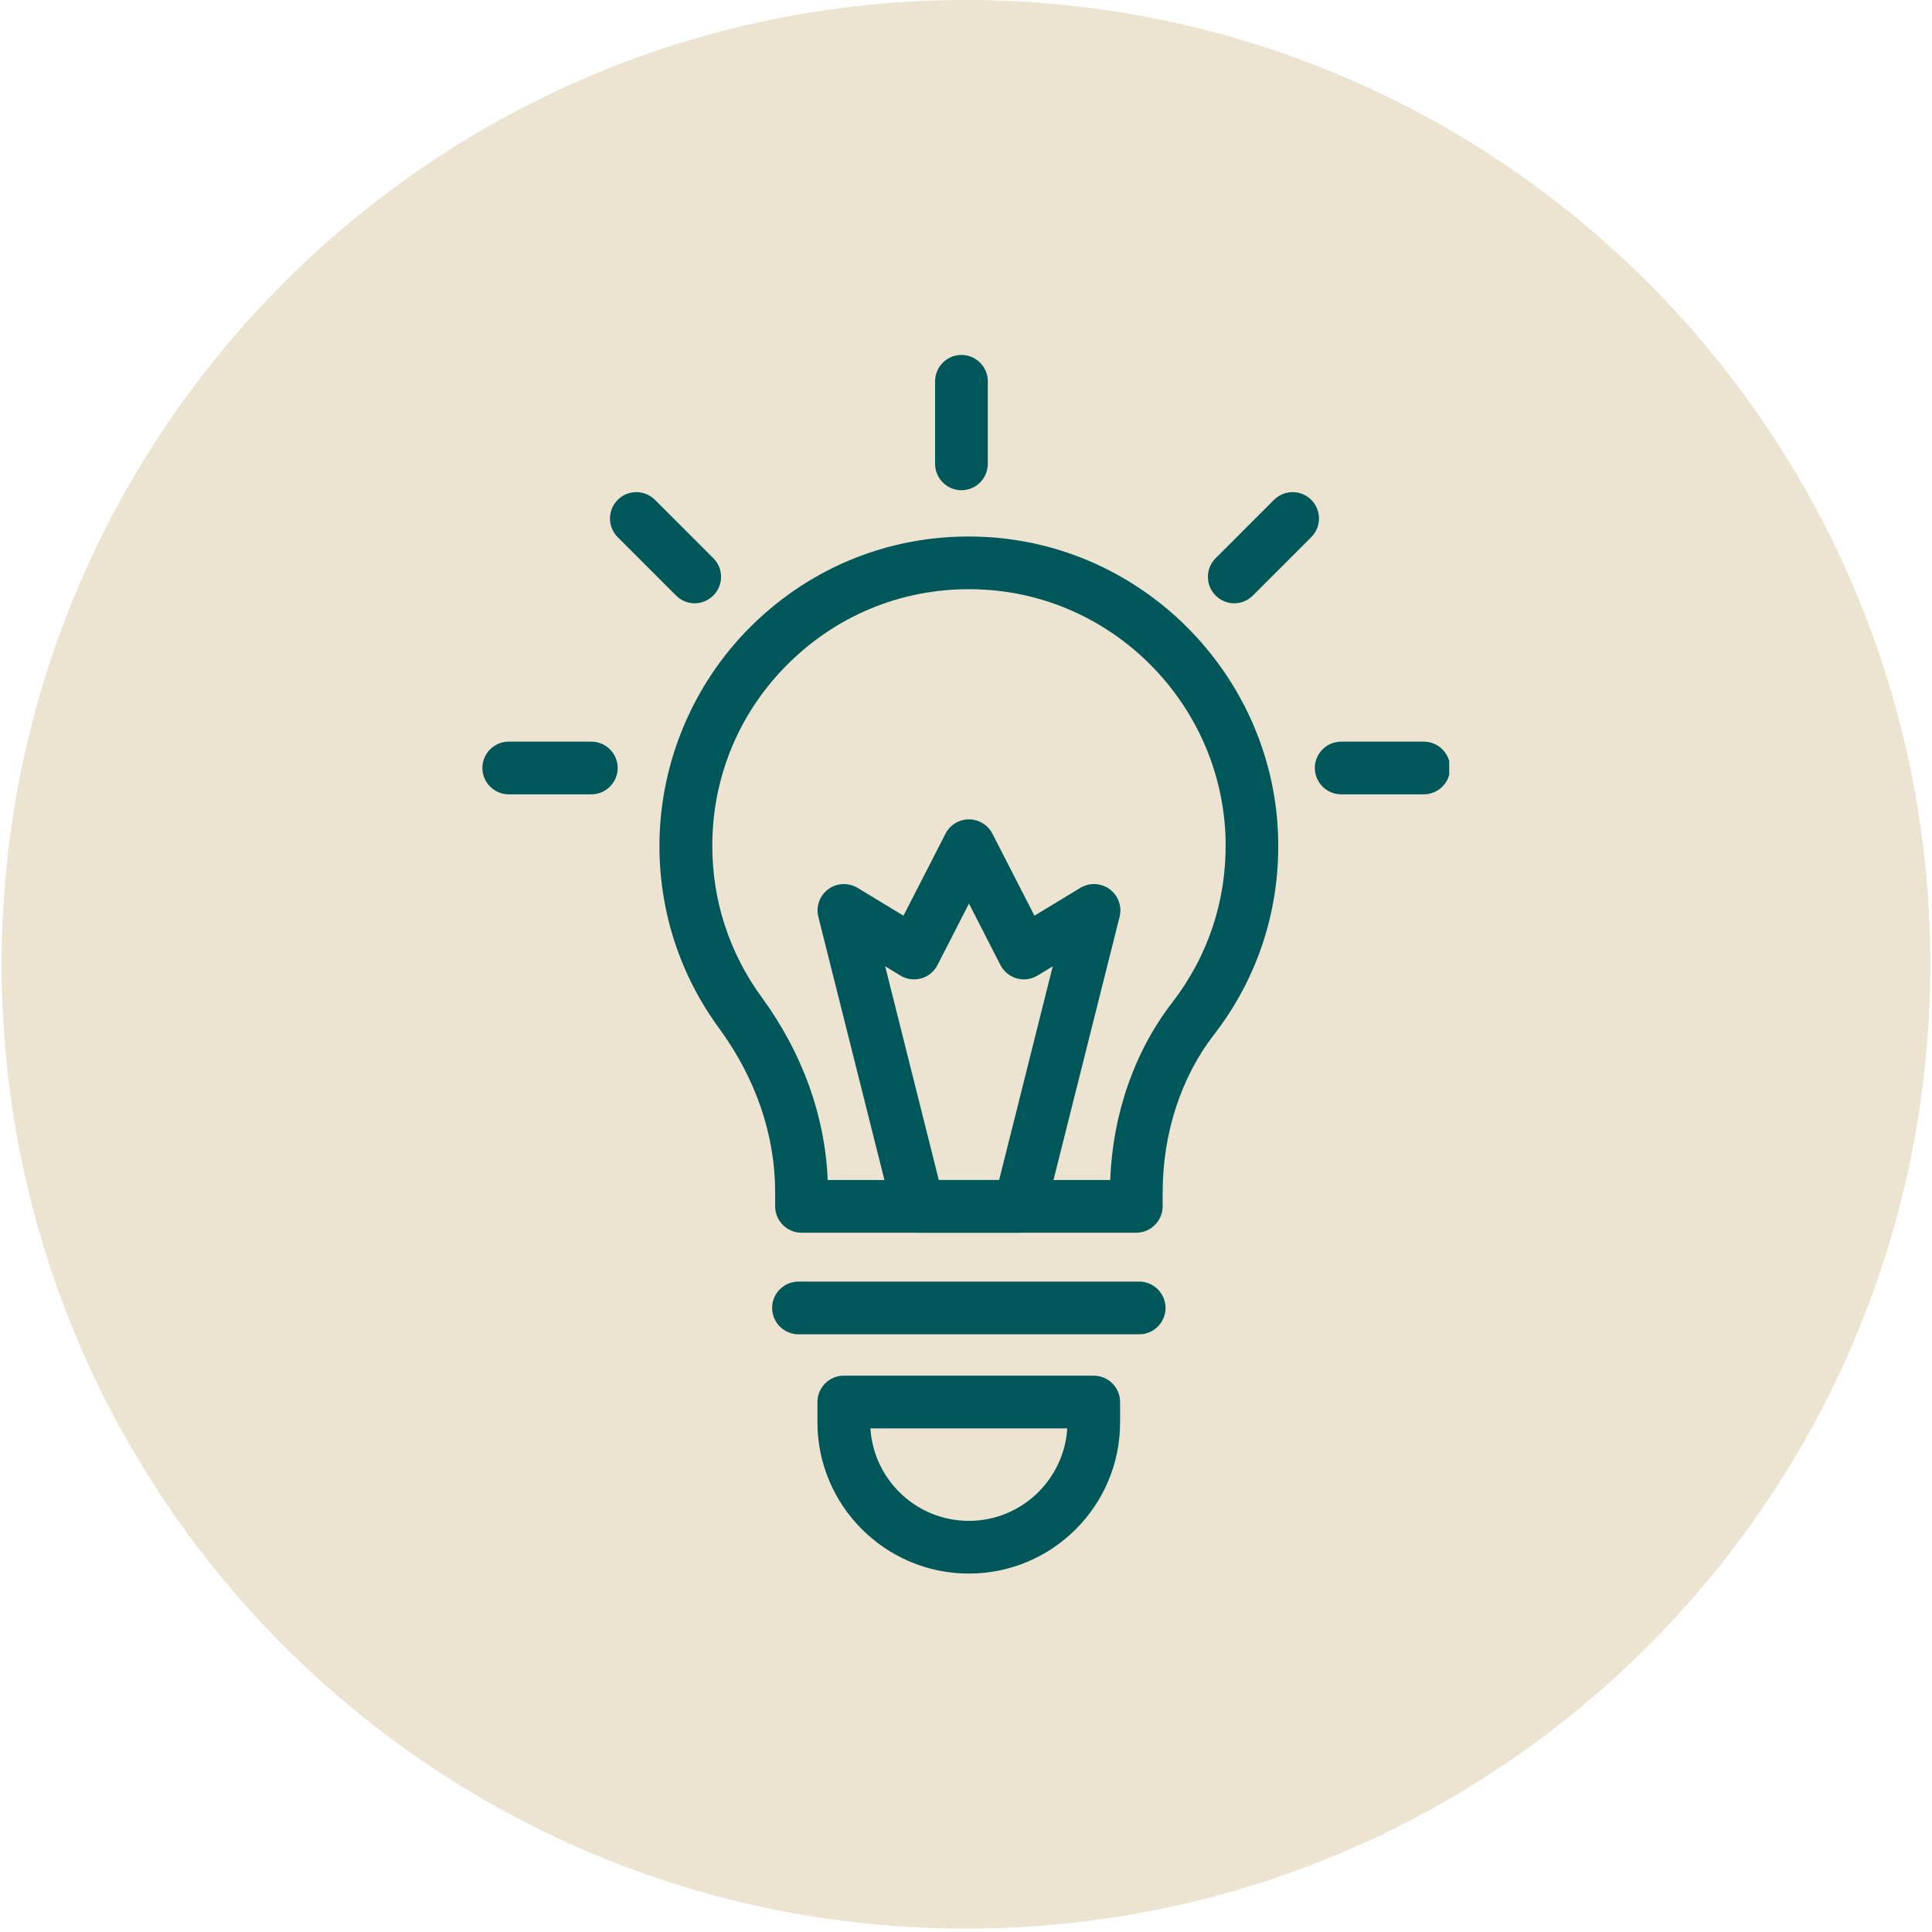 <svg xmlns="http://www.w3.org/2000/svg" xmlns:xlink="http://www.w3.org/1999/xlink" width="788" zoomAndPan="magnify" viewBox="0 0 591 591" height="788" preserveAspectRatio="xMidYMid meet" version="1.0"><defs><clipPath id="921f3ef5fd"><path d="M 0.5 0 L 590.465 0 L 590.465 589.965 L 0.5 589.965 Z M 0.5 0 " clip-rule="nonzero"/></clipPath><clipPath id="85f9c44098"><path d="M 295.48 0 C 132.566 0 0.5 132.07 0.5 294.984 C 0.5 457.898 132.566 589.965 295.48 589.965 C 458.398 589.965 590.465 457.898 590.465 294.984 C 590.465 132.07 458.398 0 295.48 0 Z M 295.48 0 " clip-rule="nonzero"/></clipPath><clipPath id="90ebf74af7"><path d="M 402 226 L 443.309 226 L 443.309 243 L 402 243 Z M 402 226 " clip-rule="nonzero"/></clipPath><clipPath id="cbffc6efc7"><path d="M 147.559 226 L 189 226 L 189 243 L 147.559 243 Z M 147.559 226 " clip-rule="nonzero"/></clipPath></defs><g clip-path="url(#921f3ef5fd)"><g clip-path="url(#85f9c44098)"><path fill="#ece3d1" d="M 0.5 0 L 590.465 0 L 590.465 589.965 L 0.5 589.965 Z M 0.5 0 " fill-opacity="1" fill-rule="nonzero"/></g></g><path fill="#005759" d="M 294.109 149.961 C 289.676 149.961 286.047 146.336 286.047 141.902 L 286.047 116.629 C 286.047 112.195 289.676 108.57 294.109 108.57 C 298.543 108.57 302.168 112.195 302.168 116.629 L 302.168 141.902 C 302.168 146.336 298.543 149.961 294.109 149.961 Z M 294.109 149.961 " fill-opacity="1" fill-rule="nonzero"/><g clip-path="url(#90ebf74af7)"><path fill="#005759" d="M 435.539 242.988 L 410.27 242.988 C 405.836 242.988 402.207 239.359 402.207 234.926 C 402.207 230.492 405.836 226.867 410.27 226.867 L 435.539 226.867 C 439.973 226.867 443.602 230.492 443.602 234.926 C 443.602 239.359 439.973 242.988 435.539 242.988 Z M 435.539 242.988 " fill-opacity="1" fill-rule="nonzero"/></g><g clip-path="url(#cbffc6efc7)"><path fill="#005759" d="M 180.891 242.988 L 155.617 242.988 C 151.184 242.988 147.559 239.359 147.559 234.926 C 147.559 230.492 151.184 226.867 155.617 226.867 L 180.891 226.867 C 185.324 226.867 188.949 230.492 188.949 234.926 C 188.949 239.359 185.324 242.988 180.891 242.988 Z M 180.891 242.988 " fill-opacity="1" fill-rule="nonzero"/></g><path fill="#005759" d="M 212.488 184.547 C 210.434 184.547 208.379 183.738 206.805 182.168 L 188.949 164.312 C 185.809 161.168 185.809 156.051 188.949 152.906 C 192.094 149.762 197.215 149.762 200.359 152.906 L 218.215 170.762 C 221.355 173.906 221.355 179.023 218.215 182.168 C 216.602 183.738 214.547 184.547 212.488 184.547 Z M 212.488 184.547 " fill-opacity="1" fill-rule="nonzero"/><path fill="#005759" d="M 377.543 184.547 C 375.484 184.547 373.43 183.738 371.859 182.168 C 368.715 179.023 368.715 173.906 371.859 170.762 L 389.715 152.906 C 392.855 149.762 397.977 149.762 401.121 152.906 C 404.262 156.051 404.262 161.168 401.121 164.312 L 383.266 182.168 C 381.691 183.738 379.637 184.547 377.543 184.547 Z M 377.543 184.547 " fill-opacity="1" fill-rule="nonzero"/><path fill="#005759" d="M 347.555 377.086 L 245.176 377.086 C 240.742 377.086 237.117 373.457 237.117 369.023 L 237.117 364.629 C 237.117 347.18 231.191 329.887 219.988 314.57 C 208.055 298.289 201.727 278.98 201.727 258.746 C 201.727 232.75 212.609 207.602 231.594 189.785 C 250.82 171.727 276.012 162.66 302.41 164.312 C 351.301 167.375 390.195 208.164 391.004 257.176 C 391.367 278.902 384.555 299.457 371.293 316.586 C 361.219 329.645 355.656 346.773 355.656 364.832 L 355.656 369.062 C 355.613 373.496 352.027 377.086 347.555 377.086 Z M 253.199 360.961 L 339.613 360.961 C 340.379 340.77 347.031 321.625 358.559 306.711 C 369.559 292.484 375.203 275.434 374.922 257.418 C 374.234 216.75 341.992 182.891 301.445 180.395 C 279.52 179.023 258.641 186.52 242.68 201.516 C 226.719 216.508 217.891 236.863 217.891 258.746 C 217.891 275.555 223.129 291.555 233.004 305.059 C 245.461 322.109 252.391 341.375 253.199 360.961 Z M 253.199 360.961 " fill-opacity="1" fill-rule="nonzero"/><path fill="#005759" d="M 348.52 408.16 L 244.25 408.16 C 239.816 408.16 236.188 404.531 236.188 400.098 C 236.188 395.664 239.816 392.039 244.25 392.039 L 348.48 392.039 C 352.914 392.039 356.543 395.664 356.543 400.098 C 356.543 404.531 352.953 408.16 348.52 408.16 Z M 348.52 408.16 " fill-opacity="1" fill-rule="nonzero"/><path fill="#005759" d="M 296.367 481.355 C 270.852 481.355 250.055 460.598 250.055 435.043 L 250.055 428.879 C 250.055 424.445 253.684 420.816 258.117 420.816 L 334.574 420.816 C 339.008 420.816 342.637 424.445 342.637 428.879 L 342.637 435.043 C 342.676 460.598 321.918 481.355 296.367 481.355 Z M 266.258 436.938 C 267.223 452.699 280.363 465.234 296.367 465.234 C 312.367 465.234 325.508 452.699 326.473 436.938 Z M 266.258 436.938 " fill-opacity="1" fill-rule="nonzero"/><path fill="#005759" d="M 311.883 377.086 L 280.887 377.086 C 277.18 377.086 273.957 374.586 273.07 371 L 250.336 280.473 C 249.531 277.289 250.738 273.941 253.359 272.008 C 255.98 270.074 259.527 269.914 262.348 271.605 L 276.375 280.109 L 289.23 255.039 C 290.602 252.34 293.383 250.645 296.406 250.645 C 299.43 250.645 302.211 252.34 303.582 255.039 L 316.438 280.109 L 330.465 271.605 C 333.246 269.914 336.793 270.074 339.453 272.008 C 342.07 273.941 343.281 277.289 342.477 280.473 L 319.742 371 C 318.816 374.586 315.59 377.086 311.883 377.086 Z M 287.176 360.961 L 305.637 360.961 L 322.039 295.586 L 317.406 298.41 C 315.469 299.578 313.172 299.898 311.035 299.297 C 308.902 298.691 307.086 297.199 306.039 295.223 L 296.406 276.402 L 286.773 295.223 C 285.766 297.199 283.953 298.691 281.773 299.297 C 279.641 299.898 277.301 299.578 275.406 298.41 L 270.77 295.586 Z M 287.176 360.961 " fill-opacity="1" fill-rule="nonzero"/></svg>